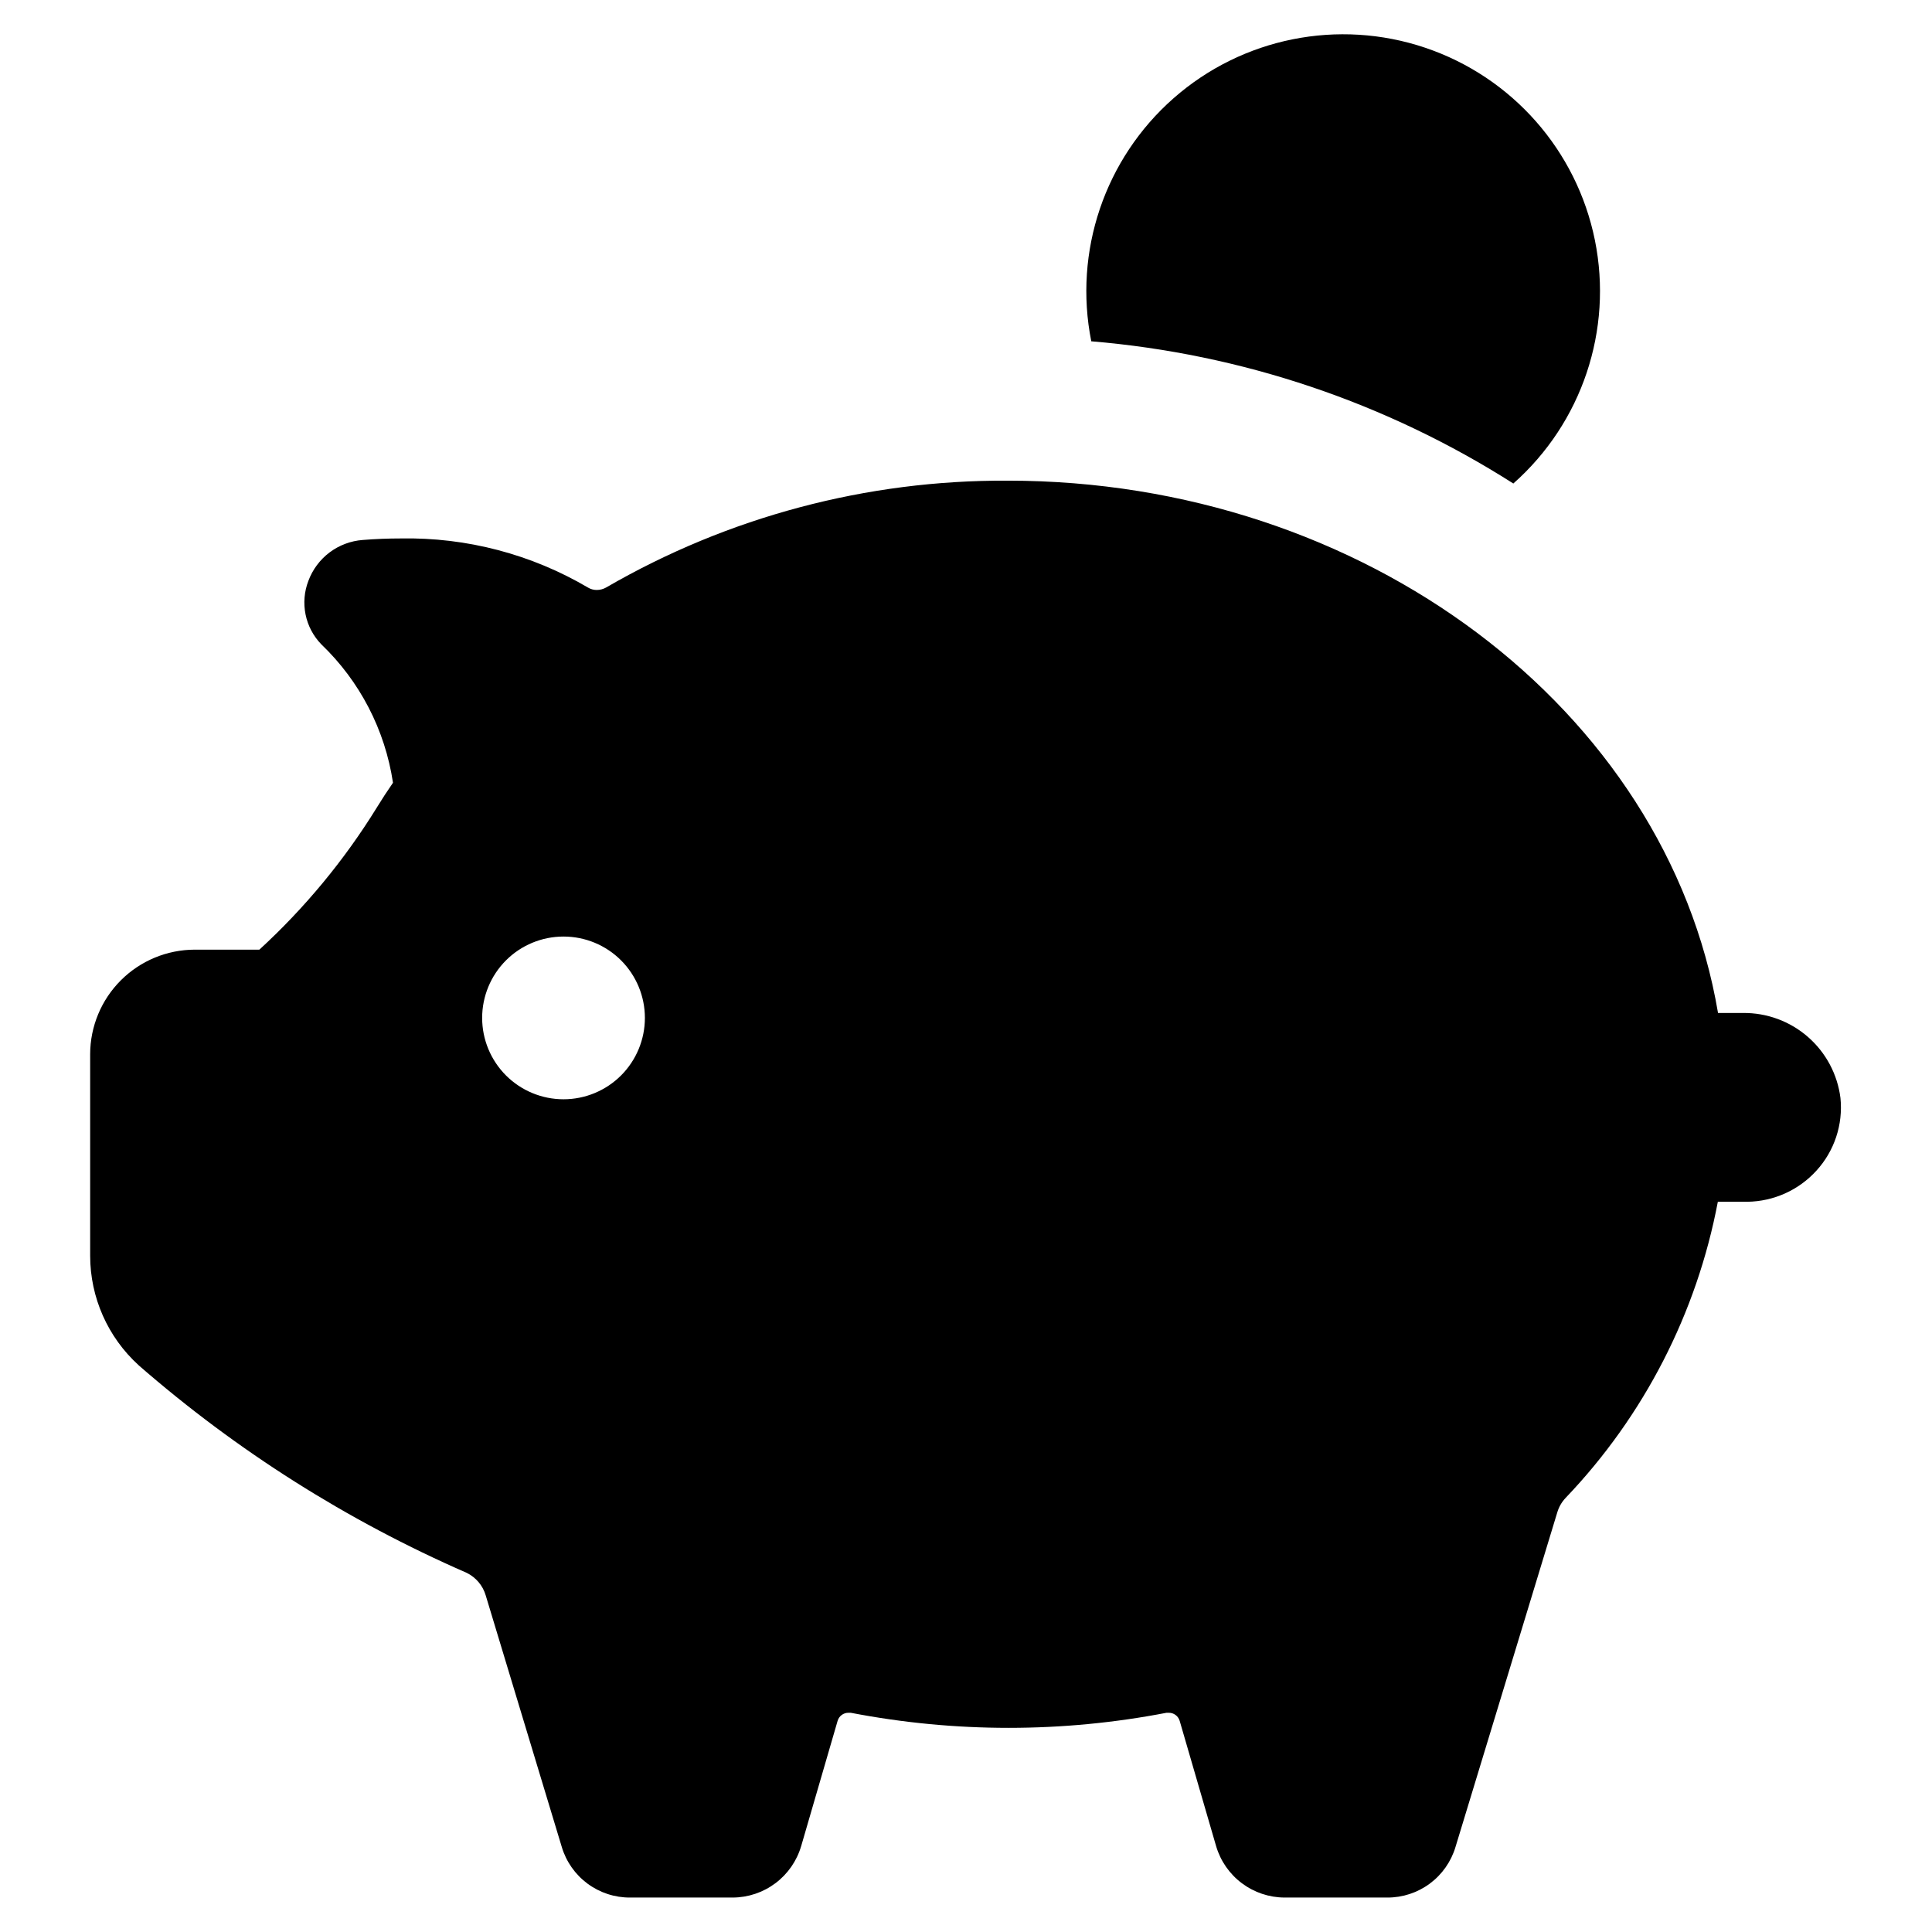 <?xml version="1.0" encoding="UTF-8"?>
<!-- Uploaded to: ICON Repo, www.iconrepo.com, Generator: ICON Repo Mixer Tools -->
<svg fill="#000000" width="800px" height="800px" version="1.1" viewBox="144 144 512 512" xmlns="http://www.w3.org/2000/svg">
 <path d="m433.2 234.45c-4.746-23.824 3.566-48.371 21.809-64.414 18.246-16.043 43.656-21.145 66.676-13.387 23.023 7.758 40.164 27.195 44.98 51.008 4.816 23.812-3.422 48.387-21.617 64.48-33.676-21.445-72.062-34.379-111.85-37.688zm-252.46 271.35c-8.18-7.43-12.844-17.969-12.848-29.02v-53.402c0.012-7.344 2.938-14.387 8.129-19.578 5.195-5.195 12.234-8.117 19.578-8.133h17.133c12.035-11.039 22.496-23.688 31.082-37.582 1.379-2.25 2.82-4.469 4.332-6.648v-0.004c-2.094-13.988-8.773-26.891-18.992-36.676-2.121-2.184-3.57-4.93-4.176-7.91-0.605-2.984-0.348-6.078 0.75-8.918 1.113-2.996 3.062-5.609 5.613-7.531 2.555-1.918 5.609-3.066 8.797-3.301 3.359-0.27 6.719-0.402 10.078-0.402h-0.004c17.449-0.328 34.645 4.188 49.676 13.051 0.688 0.402 1.473 0.609 2.269 0.602 0.863 0 1.715-0.227 2.469-0.652 32.348-18.754 69.113-28.527 106.5-28.316 94.211 0 174.52 60.457 188.17 141.07h6.602c6.32-0.074 12.449 2.18 17.215 6.336 4.766 4.152 7.84 9.914 8.629 16.188 0.719 7.047-1.609 14.07-6.398 19.293-4.695 5.152-11.316 8.125-18.289 8.215h-7.809c-5.574 29.488-19.574 56.734-40.305 78.441-1.023 1.07-1.781 2.363-2.215 3.777l-27.004 88.773c-1.164 3.887-3.555 7.293-6.816 9.707-3.258 2.414-7.215 3.711-11.27 3.691h-27.207c-4.086-0.016-8.055-1.348-11.32-3.797-3.269-2.449-5.66-5.887-6.816-9.805l-9.672-33.25h-0.004c-0.379-1.266-1.551-2.129-2.871-2.117h-0.605 0.004c-27.641 5.328-56.043 5.328-83.684 0h-0.605c-1.32-0.012-2.492 0.852-2.871 2.117l-9.672 33.25h-0.004c-1.156 3.918-3.547 7.356-6.816 9.805-3.266 2.449-7.234 3.781-11.32 3.797h-27.207 0.004c-4.059 0.02-8.012-1.277-11.273-3.691s-5.652-5.82-6.816-9.707l-20.152-66.652v-0.004c-0.762-2.613-2.59-4.789-5.035-5.992-31.625-13.797-60.949-32.352-86.957-55.02zm91.035-92.043c0 5.719 2.273 11.203 6.316 15.246s9.531 6.316 15.25 6.316 11.203-2.273 15.246-6.316c4.043-4.043 6.316-9.527 6.316-15.246s-2.273-11.203-6.316-15.25c-4.043-4.043-9.527-6.312-15.246-6.312s-11.207 2.269-15.25 6.312c-4.043 4.047-6.316 9.531-6.316 15.25z"/>
</svg>